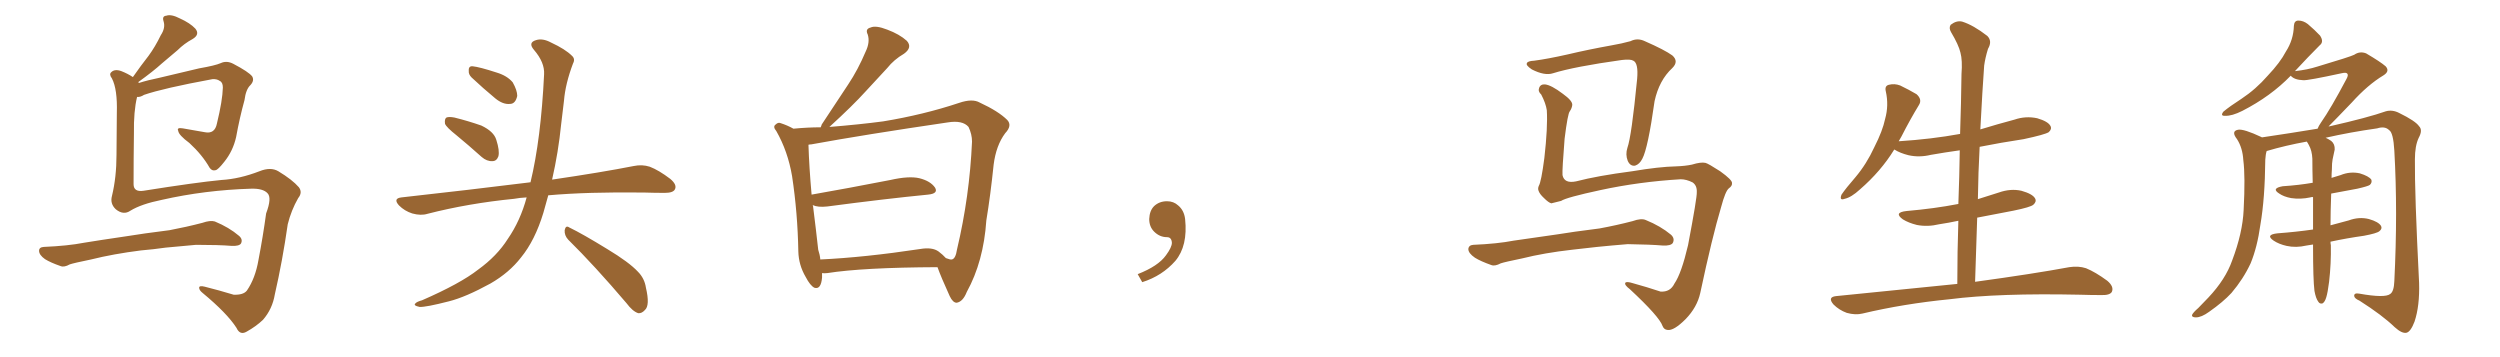<svg xmlns="http://www.w3.org/2000/svg" xmlns:xlink="http://www.w3.org/1999/xlink" width="1050" height="150"><path fill="#996633" padding="10" d="M59.18 105.18L59.18 105.18Q47.61 106.64 38.23 108.98L38.23 108.98Q31.05 110.45 29.30 111.04L29.30 111.04Q26.95 112.35 25.49 111.77L25.49 111.77Q21.24 110.30 18.90 108.84L18.90 108.84Q16.41 107.08 16.41 105.32L16.41 105.32Q16.41 103.86 18.31 103.71L18.31 103.71Q28.56 103.27 35.30 101.95L35.30 101.95Q41.46 100.93 53.47 99.17L53.47 99.17Q59.62 98.14 71.19 96.68L71.19 96.68Q78.22 95.36 84.96 93.60L84.96 93.60Q88.33 92.43 90.23 93.02L90.23 93.02Q96.24 95.51 100.34 99.02L100.34 99.02Q102.10 100.49 101.22 102.25L101.22 102.25Q100.49 103.42 97.27 103.27L97.27 103.27Q91.99 102.83 82.32 102.83L82.32 102.83Q75.29 103.42 69.58 104.00L69.58 104.00Q64.45 104.74 59.18 105.18ZM57.57 40.72L57.57 40.72L57.57 40.72Q56.10 46.73 56.25 55.96L56.25 55.96Q56.10 66.80 56.10 77.34L56.10 77.34Q56.10 80.71 60.21 80.13L60.21 80.13Q82.32 76.61 93.02 75.59L93.02 75.59Q100.63 75.15 108.98 71.92L108.98 71.92Q113.67 70.02 116.89 71.92L116.89 71.92Q122.75 75.44 125.54 78.66L125.54 78.66Q127.15 80.86 125.24 83.20L125.24 83.20Q122.31 88.33 120.85 94.19L120.85 94.19Q118.65 109.57 115.43 123.63L115.43 123.63Q114.40 129.79 110.45 134.33L110.45 134.33Q107.52 137.11 103.56 139.31L103.56 139.31Q100.78 140.92 99.32 137.70L99.32 137.70Q95.36 131.54 85.11 123.05L85.11 123.05Q83.64 121.88 83.64 120.85L83.64 120.85Q83.64 119.82 85.99 120.41L85.99 120.41Q91.85 121.88 98.14 123.78L98.14 123.78Q102.25 123.93 103.71 122.02L103.71 122.02Q107.23 116.89 108.54 109.28L108.54 109.28Q110.45 99.32 111.77 89.65L111.77 89.65Q114.26 83.06 112.35 81.15L112.35 81.15Q110.45 79.10 105.47 79.25L105.47 79.25Q86.13 79.83 67.97 83.94L67.97 83.94Q59.33 85.69 54.79 88.48L54.79 88.48Q51.86 90.53 48.63 87.89L48.63 87.89Q46.14 85.55 47.02 82.32L47.02 82.32Q48.93 74.41 48.93 65.04L48.93 65.04Q49.07 55.08 49.07 47.46L49.07 47.46Q49.37 37.50 47.02 32.96L47.02 32.96Q45.70 31.20 46.73 30.32L46.73 30.32Q48.19 28.86 50.98 29.88L50.98 29.88Q53.61 30.91 55.81 32.37L55.81 32.37Q59.18 27.54 62.40 23.44L62.40 23.44Q65.19 19.63 67.53 14.79L67.53 14.79Q69.58 11.72 68.70 8.94L68.70 8.94Q67.97 6.74 69.87 6.59L69.87 6.59Q71.92 5.86 75.59 7.76L75.59 7.76Q79.83 9.67 82.03 12.01L82.03 12.01Q84.08 14.50 80.86 16.41L80.86 16.41Q77.34 18.31 74.56 21.09L74.56 21.09Q71.19 23.88 67.97 26.66L67.97 26.66Q64.45 29.88 58.15 34.42L58.15 34.42Q58.15 34.72 58.30 34.86L58.30 34.86Q61.96 33.69 66.94 32.67L66.94 32.67Q74.27 30.91 83.64 28.71L83.64 28.71Q90.38 27.54 92.72 26.51L92.72 26.51Q95.21 25.34 98.00 26.81L98.00 26.81Q104.44 30.18 105.91 32.08L105.91 32.08Q106.93 33.84 105.18 35.74L105.18 35.74Q103.27 37.50 102.69 42.04L102.69 42.04Q100.63 49.51 99.17 57.57L99.17 57.57Q97.85 63.43 94.19 67.97L94.19 67.97Q91.55 71.34 90.53 71.48L90.53 71.48Q89.06 71.92 88.04 70.46L88.04 70.46Q84.96 65.04 79.54 60.06L79.54 60.06Q75 56.69 74.85 54.93L74.85 54.93Q74.12 53.47 76.76 53.91L76.76 53.91Q81.01 54.64 85.99 55.52L85.99 55.52Q90.23 56.40 91.11 51.86L91.11 51.86Q93.46 42.19 93.60 36.77L93.60 36.77Q93.60 34.57 92.29 33.98L92.29 33.98Q91.11 33.11 89.21 33.25L89.21 33.25Q68.55 37.06 60.50 39.84L60.50 39.84Q58.89 40.87 57.57 40.72ZM191.75 56.84L191.75 56.84Q187.50 53.47 186.91 52.00L186.91 52.00Q186.62 49.95 187.50 49.37L187.50 49.37Q188.53 48.93 190.87 49.37L190.87 49.37Q196.73 50.83 202.15 52.73L202.15 52.73Q207.42 55.22 208.45 58.74L208.45 58.74Q209.91 63.28 209.33 65.63L209.33 65.63Q208.59 67.68 206.84 67.68L206.84 67.68Q204.49 67.82 202.29 65.92L202.29 65.92Q196.73 60.94 191.75 56.84ZM198.05 32.52L198.05 32.52Q196.73 31.20 196.88 29.74L196.88 29.74Q196.73 27.69 198.49 27.83L198.49 27.83Q201.42 28.13 208.59 30.47L208.59 30.47Q212.99 31.79 215.33 34.57L215.33 34.57Q217.24 37.94 217.24 40.28L217.24 40.28Q216.50 43.65 214.16 43.65L214.16 43.65Q211.23 43.95 208.01 41.31L208.01 41.31Q202.88 37.06 198.05 32.52ZM221.19 82.91L221.19 82.91Q218.26 83.06 215.92 83.50L215.92 83.50Q196.73 85.40 179.59 89.79L179.59 89.79Q176.81 90.67 173.14 89.65L173.14 89.65Q169.92 88.62 167.58 86.28L167.58 86.28Q164.94 83.35 168.60 82.91L168.60 82.91Q197.61 79.69 222.36 76.61L222.36 76.61Q222.66 76.46 222.80 76.61L222.80 76.61Q227.20 58.45 228.52 31.20L228.52 31.20Q228.81 26.22 224.27 20.95L224.27 20.95Q221.63 17.87 225.15 16.85L225.15 16.85Q227.93 15.97 231.45 17.87L231.45 17.87Q237.45 20.65 240.23 23.44L240.23 23.44Q241.70 24.76 240.67 26.66L240.67 26.66Q237.45 35.16 236.87 42.33L236.87 42.33Q236.28 46.73 235.69 52.15L235.69 52.15Q234.52 63.87 231.88 75.44L231.88 75.44Q252.83 72.36 266.16 69.73L266.16 69.73Q269.68 68.99 272.90 70.02L272.90 70.02Q276.71 71.48 281.54 75.15L281.54 75.15Q284.47 77.64 283.45 79.54L283.45 79.54Q282.71 81.01 279.20 81.01L279.20 81.01Q274.95 81.01 270.41 80.86L270.41 80.86Q246.68 80.57 230.27 82.03L230.27 82.03Q229.25 85.69 228.22 89.36L228.22 89.36Q224.71 100.93 218.85 108.11L218.85 108.11Q213.87 114.55 205.96 119.09L205.96 119.09Q195.56 124.80 188.53 126.56L188.53 126.56Q178.86 129.05 176.22 128.91L176.22 128.91Q173.44 128.32 174.46 127.44L174.46 127.44Q175.05 126.71 177.25 126.12L177.25 126.12Q193.36 119.09 200.83 113.23L200.83 113.23Q208.74 107.52 213.28 100.34L213.28 100.34Q218.55 92.72 221.19 82.91ZM238.62 100.63L238.62 100.63L238.62 100.63Q237.01 98.88 237.16 96.68L237.16 96.68Q237.60 94.48 239.06 95.51L239.06 95.51Q244.78 98.29 255.03 104.59L255.03 104.59Q264.26 110.16 267.92 114.11L267.92 114.11Q270.70 116.89 271.29 120.85L271.29 120.85Q273.05 128.32 270.85 130.22L270.85 130.22Q269.53 131.69 268.07 131.54L268.07 131.54Q265.72 130.81 263.09 127.29L263.09 127.29Q249.76 111.62 238.62 100.63ZM345.26 114.70L345.26 114.70Q345.26 115.58 345.26 116.60L345.26 116.60Q344.82 121.73 342.04 120.85L342.04 120.85Q340.28 119.97 338.38 116.31L338.38 116.31Q335.45 111.33 335.30 105.62L335.30 105.62Q335.01 89.36 332.67 73.97L332.67 73.97Q330.91 63.57 326.07 55.08L326.07 55.08Q324.46 53.17 325.78 52.29L325.78 52.29Q326.81 51.27 327.83 51.71L327.83 51.71Q330.62 52.59 333.25 54.05L333.25 54.05Q339.26 53.47 344.68 53.47L344.68 53.47Q344.97 52.88 345.12 52.29L345.12 52.29Q350.98 43.51 356.25 35.45L356.25 35.45Q360.35 29.30 363.57 21.68L363.57 21.68Q365.48 17.72 364.45 14.50L364.45 14.50Q363.28 12.16 365.63 11.57L365.63 11.57Q367.82 10.55 372.66 12.45L372.66 12.45Q377.78 14.36 380.86 17.14L380.86 17.14Q383.35 19.92 379.69 22.56L379.69 22.56Q375.44 25.05 372.66 28.56L372.66 28.56Q368.12 33.40 363.57 38.38L363.57 38.38Q358.15 44.38 348.34 53.32L348.34 53.32Q361.08 52.29 370.90 50.98L370.90 50.98Q387.89 48.19 402.83 43.21L402.83 43.21Q408.40 41.31 411.47 43.07L411.47 43.07Q419.38 46.73 423.05 50.39L423.05 50.39Q425.24 52.73 422.17 55.96L422.17 55.96Q418.36 61.08 417.33 69.14L417.33 69.14Q416.02 81.88 414.26 92.58L414.26 92.58Q413.09 109.86 406.05 122.61L406.05 122.61Q404.44 126.71 401.81 127.15L401.81 127.15Q400.20 127.15 398.88 124.37L398.88 124.37Q395.21 116.31 393.75 112.21L393.75 112.21Q362.40 112.35 347.46 114.70L347.46 114.70Q346.14 114.84 345.26 114.70ZM394.19 105.62L394.19 105.62L394.19 105.62Q395.95 106.93 397.27 108.40L397.27 108.40Q399.17 109.13 399.76 108.98L399.76 108.98Q401.37 108.69 401.95 104.74L401.95 104.74Q407.23 82.47 408.25 59.47L408.25 59.47Q408.25 56.40 406.79 53.32L406.79 53.32Q404.30 50.39 398.00 51.42L398.00 51.42Q363.13 56.54 340.72 60.64L340.72 60.64Q340.14 60.64 339.55 60.79L339.55 60.79Q339.84 70.17 340.87 81.74L340.87 81.74Q355.96 79.10 373.97 75.59L373.97 75.59Q381.74 73.83 386.13 74.85L386.13 74.85Q390.82 76.03 392.72 78.81L392.72 78.81Q394.19 81.30 389.79 81.74L389.79 81.74Q371.78 83.50 347.46 86.72L347.46 86.72Q343.51 87.16 341.31 86.13L341.31 86.13Q341.31 86.28 341.46 86.43L341.46 86.43Q342.77 96.83 343.65 104.88L343.65 104.88Q344.38 107.08 344.53 108.98L344.53 108.98Q363.13 108.11 386.43 104.59L386.43 104.59Q391.55 103.71 394.19 105.62ZM497.75 91.99L497.75 91.99L497.75 91.99Q498.93 103.27 493.65 109.57L493.65 109.57Q488.09 115.87 479.74 118.51L479.74 118.51L477.83 115.14Q486.47 111.77 489.70 107.23L489.70 107.23Q492.19 103.86 492.19 101.95L492.19 101.95Q492.04 99.61 490.14 99.61L490.14 99.61Q487.06 99.61 484.72 97.27L484.72 97.27Q482.67 95.21 482.67 91.99L482.67 91.99Q482.81 88.48 484.72 86.57L484.72 86.57Q486.91 84.52 490.14 84.52L490.14 84.52Q492.92 84.52 494.82 86.28L494.82 86.28Q497.31 88.33 497.75 91.99ZM705.91 75.29L705.91 75.29Q688.48 76.32 672.22 79.83L672.22 79.83Q657.86 82.91 655.66 84.38L655.66 84.38Q653.32 84.96 651.56 85.40L651.56 85.40Q650.39 85.11 648.49 83.20L648.49 83.20Q646.58 81.45 646.14 79.98L646.14 79.98Q645.85 79.10 646.29 78.08L646.29 78.08Q647.31 76.46 648.63 66.36L648.63 66.36Q650.10 53.47 649.66 46.29L649.66 46.29Q649.22 43.36 647.31 39.70L647.31 39.70Q645.85 38.38 646.44 36.91L646.44 36.91Q647.02 35.30 648.93 35.45L648.93 35.45Q651.56 35.74 656.40 39.40L656.40 39.40Q660.50 42.33 660.35 44.09L660.35 44.09Q660.21 45.41 659.33 46.73L659.33 46.73Q658.45 47.61 657.13 58.30L657.13 58.30Q656.10 71.19 656.25 73.54L656.25 73.54Q656.98 77.20 661.96 76.17L661.96 76.17Q670.90 73.83 685.55 71.92L685.55 71.92Q696.83 70.02 704.00 69.87L704.00 69.87Q707.81 69.73 710.60 69.14L710.60 69.14Q714.40 67.97 716.31 68.41L716.31 68.41Q717.48 68.70 722.46 71.92L722.46 71.92Q727.59 75.59 727.44 76.90L727.44 76.90Q727.59 78.08 726.12 79.10L726.12 79.10Q724.66 80.27 722.90 86.87L722.90 86.87Q719.09 99.61 714.11 123.05L714.11 123.05Q712.79 129.05 707.96 134.03L707.96 134.03Q702.98 139.01 700.34 138.57L700.34 138.57Q698.88 138.43 698.29 136.96L698.29 136.96Q696.97 133.01 684.52 121.44L684.52 121.44Q682.18 119.68 682.62 118.80L682.62 118.80Q683.06 118.07 685.84 118.95L685.84 118.95Q691.70 120.56 697.41 122.46L697.41 122.46Q701.51 122.75 703.27 119.09L703.27 119.09Q706.20 114.84 708.98 102.98L708.98 102.98Q712.79 82.91 712.65 80.71L712.65 80.71Q712.79 77.93 710.89 76.61L710.89 76.61Q708.25 75.29 705.91 75.29ZM644.38 25.49L644.38 25.49Q649.95 24.76 658.45 22.85L658.45 22.85Q667.09 20.80 676.90 19.04L676.90 19.04Q681.15 18.31 684.81 17.29L684.81 17.29Q687.74 15.82 690.82 17.29L690.82 17.29Q699.17 20.95 702.39 23.29L702.39 23.29Q705.18 25.78 702.39 28.56L702.39 28.56Q696.83 33.69 694.92 42.48L694.92 42.48Q692.14 62.26 689.79 66.65L689.79 66.65Q688.62 68.99 686.72 69.58L686.72 69.58Q684.67 69.87 683.64 67.53L683.64 67.53Q682.62 64.89 683.50 62.11L683.50 62.11Q685.25 57.28 687.60 33.11L687.60 33.11Q688.18 26.51 685.99 25.49L685.99 25.49Q684.81 24.76 681.15 25.20L681.15 25.20Q661.23 27.98 652.29 30.76L652.29 30.76Q648.78 31.93 643.36 29.15L643.36 29.15Q640.72 27.39 641.31 26.51L641.31 26.51Q641.60 25.63 644.38 25.49ZM660.35 104.88L660.35 104.88L660.35 104.88Q648.63 106.20 639.26 108.54L639.26 108.54Q632.08 110.01 630.32 110.60L630.32 110.60Q627.83 111.91 626.37 111.33L626.37 111.33Q621.83 109.72 619.48 108.25L619.48 108.25Q616.70 106.35 616.70 104.59L616.70 104.59Q616.85 102.98 618.75 102.83L618.75 102.83Q629.00 102.39 635.74 101.07L635.74 101.07Q642.04 100.20 654.05 98.44L654.05 98.44Q660.21 97.41 671.78 95.95L671.78 95.95Q678.96 94.63 685.69 92.87L685.69 92.87Q689.36 91.55 691.26 92.43L691.26 92.43Q697.41 94.92 701.81 98.58L701.81 98.58Q703.56 100.20 702.54 102.10L702.54 102.10Q701.66 103.27 698.44 103.13L698.44 103.13Q693.31 102.69 683.64 102.54L683.64 102.54Q676.46 103.13 670.75 103.71L670.75 103.71Q665.63 104.30 660.35 104.88ZM822.07 119.24L822.07 119.24L822.07 119.24Q822.07 105.62 822.51 92.72L822.51 92.72Q818.41 93.60 814.45 94.19L814.45 94.19Q809.62 95.36 805.08 94.48L805.08 94.48Q801.56 93.60 799.22 92.14L799.22 92.14Q795.12 89.21 800.83 88.62L800.83 88.62Q812.55 87.60 822.36 85.69L822.36 85.69Q822.36 85.69 822.51 85.69L822.51 85.69Q822.95 74.12 823.10 63.13L823.10 63.13Q816.80 64.01 810.94 65.04L810.94 65.04Q806.10 66.21 801.56 65.19L801.56 65.19Q798.05 64.31 795.70 62.84L795.70 62.84Q795.70 62.84 795.56 62.84L795.56 62.84Q789.99 71.92 781.20 79.54L781.20 79.54Q777.54 82.91 774.76 83.50L774.76 83.50Q772.41 84.38 773.44 81.74L773.44 81.74Q775.34 78.96 779.30 74.41L779.30 74.41Q783.98 68.85 787.21 61.82L787.21 61.82Q790.72 54.93 791.75 49.95L791.75 49.95Q793.36 44.24 792.04 38.38L792.04 38.38Q791.46 36.04 793.36 35.60L793.36 35.60Q795.70 35.01 798.05 35.89L798.05 35.89Q801.71 37.65 804.93 39.55L804.93 39.55Q807.42 41.75 805.96 44.09L805.96 44.09Q802.29 50.10 798.63 57.28L798.63 57.28Q798.05 58.30 797.46 59.33L797.46 59.33Q811.23 58.45 823.24 56.25L823.24 56.25Q823.68 43.36 823.83 31.05L823.83 31.05Q824.27 25.34 823.39 22.12L823.39 22.12Q822.66 18.90 819.43 13.48L819.43 13.48Q818.41 11.72 819.29 10.40L819.29 10.40Q821.78 8.50 824.12 9.08L824.12 9.08Q828.81 10.55 834.67 15.09L834.67 15.09Q836.87 17.29 834.96 20.51L834.96 20.51Q833.79 24.32 833.35 27.54L833.35 27.54Q832.62 37.50 831.74 54.35L831.74 54.35Q838.92 52.15 846.09 50.24L846.09 50.24Q850.78 48.63 855.62 49.66L855.62 49.66Q860.16 50.98 861.18 52.88L861.18 52.88Q861.91 54.20 860.45 55.52L860.45 55.52Q858.84 56.54 849.90 58.45L849.90 58.45Q840.23 59.91 831.45 61.67L831.45 61.67Q830.86 72.51 830.71 83.64L830.71 83.64Q834.96 82.32 839.50 80.86L839.50 80.86Q844.48 79.10 849.02 80.13L849.02 80.13Q853.71 81.45 854.74 83.35L854.74 83.35Q855.47 84.67 854.00 85.99L854.00 85.99Q852.83 87.01 845.65 88.48L845.65 88.48Q837.89 89.94 830.42 91.41L830.42 91.41Q829.98 104.59 829.54 118.36L829.54 118.36Q854.15 114.99 869.09 112.21L869.09 112.21Q872.90 111.62 876.12 112.65L876.12 112.65Q880.08 114.26 885.06 117.92L885.06 117.92Q887.99 120.41 886.96 122.61L886.96 122.61Q886.08 124.07 882.42 123.93L882.42 123.93Q878.17 123.93 873.63 123.78L873.63 123.78Q839.50 123.05 818.85 125.68L818.85 125.68Q799.51 127.59 782.23 131.69L782.23 131.69Q779.30 132.42 775.63 131.40L775.63 131.40Q772.41 130.22 770.07 127.88L770.07 127.88Q767.43 124.80 771.09 124.37L771.09 124.37Q798.34 121.58 822.07 119.24ZM978.81 101.51L978.81 101.51L978.81 101.51Q978.81 102.39 978.96 102.98L978.96 102.98Q979.10 110.74 978.22 118.36L978.22 118.36Q977.64 122.90 977.05 124.80L977.05 124.80Q976.46 126.86 975.44 127.44L975.44 127.44Q974.27 127.73 973.68 126.71L973.68 126.71Q972.66 125.39 972.07 122.17L972.07 122.17Q971.48 117.48 971.48 103.42L971.48 103.42Q971.48 102.83 971.48 102.69L971.48 102.69Q969.73 102.98 968.70 103.13L968.70 103.13Q964.31 104.15 960.35 103.27L960.35 103.27Q957.13 102.54 954.93 101.07L954.93 101.07Q951.27 98.58 956.54 98.00L956.54 98.00Q964.45 97.41 971.48 96.39L971.48 96.39Q971.48 89.06 971.48 82.76L971.48 82.76Q970.46 82.76 970.31 82.91L970.31 82.91Q966.21 83.79 962.26 83.20L962.26 83.20Q959.18 82.62 957.28 81.30L957.28 81.30Q953.76 79.10 958.74 78.22L958.74 78.22Q965.48 77.78 971.34 76.76L971.34 76.76Q971.19 71.19 971.19 66.65L971.19 66.65Q971.04 63.28 969.73 60.94L969.73 60.94Q969.29 60.06 968.85 59.47L968.85 59.47Q959.91 61.08 952.00 63.43L952.00 63.43Q951.56 64.75 951.42 67.09L951.42 67.09Q951.27 83.35 949.37 94.34L949.37 94.34Q948.05 103.86 945.26 110.60L945.26 110.60Q942.19 117.19 937.21 123.05L937.21 123.05Q933.69 126.86 927.83 130.96L927.83 130.96Q924.61 133.30 922.27 133.30L922.27 133.30Q920.51 133.30 920.65 132.28L920.65 132.28Q921.09 131.25 923.29 129.35L923.29 129.35Q925.34 127.29 927.54 124.95L927.54 124.95Q934.72 117.33 937.50 109.42L937.50 109.42Q941.89 97.85 942.33 88.18L942.33 88.18Q943.07 73.97 942.19 67.24L942.19 67.24Q941.89 62.11 939.55 58.45L939.55 58.45Q936.91 55.08 939.99 54.49L939.99 54.49Q942.33 54.05 949.80 57.57L949.80 57.57Q949.95 57.57 949.95 57.71L949.95 57.71Q961.82 55.96 973.39 54.05L973.39 54.05Q973.83 52.88 974.85 51.42L974.85 51.42Q978.96 45.56 985.55 33.11L985.55 33.11Q986.43 31.49 985.84 30.91L985.84 30.91Q985.40 30.32 983.50 30.76L983.50 30.76Q969.29 33.84 967.38 33.69L967.38 33.69Q963.57 33.54 962.11 31.79L962.11 31.79Q953.76 40.43 941.75 46.58L941.75 46.58Q937.35 48.78 934.57 48.63L934.57 48.63Q932.37 48.78 933.84 46.88L933.84 46.88Q936.47 44.68 941.46 41.46L941.46 41.46Q947.46 37.50 952.44 31.79L952.44 31.79Q957.71 26.22 960.06 21.68L960.06 21.68Q963.28 16.70 963.43 10.84L963.43 10.84Q963.57 8.64 965.33 8.64L965.33 8.64Q967.38 8.64 969.29 10.11L969.29 10.11Q972.22 12.60 974.41 14.94L974.41 14.94Q976.17 17.58 974.27 19.04L974.27 19.04Q969.29 24.02 963.87 29.88L963.87 29.88Q969.14 29.30 973.24 27.98L973.24 27.98Q987.01 23.88 988.77 23.00L988.77 23.00Q991.11 21.39 993.75 22.41L993.75 22.41Q999.76 25.93 1001.95 27.83L1001.95 27.83Q1003.86 29.88 1001.07 31.64L1001.07 31.64Q994.48 35.60 987.74 43.07L987.74 43.07Q981.15 49.95 977.93 53.17L977.93 53.17Q978.08 53.03 978.52 53.03L978.52 53.03Q994.63 49.37 1002.10 46.73L1002.10 46.73Q1004.88 46.00 1007.67 47.46L1007.67 47.46Q1014.55 50.83 1016.02 53.03L1016.02 53.03Q1017.63 54.64 1015.87 57.86L1015.87 57.86Q1014.26 61.23 1014.26 66.94L1014.26 66.94Q1014.11 80.86 1016.02 118.80L1016.02 118.80Q1016.31 128.47 1014.11 135.06L1014.11 135.06Q1012.50 139.31 1010.74 139.75L1010.74 139.75Q1008.84 140.19 1005.76 137.40L1005.76 137.40Q1000.63 132.42 990.97 126.27L990.97 126.27Q988.92 125.39 988.77 124.37L988.77 124.37Q988.62 122.90 990.97 123.34L990.97 123.34Q1001.66 125.24 1003.86 123.49L1003.86 123.49Q1005.47 122.46 1005.62 118.07L1005.62 118.07Q1007.08 88.92 1005.62 63.28L1005.62 63.28Q1005.18 55.66 1003.42 54.64L1003.42 54.64Q1001.66 52.88 998.44 53.91L998.44 53.91Q987.01 55.52 976.76 57.86L976.76 57.86Q977.78 58.30 979.10 59.18L979.10 59.18Q980.71 60.50 980.57 62.84L980.57 62.84Q980.13 64.60 979.69 66.94L979.69 66.94Q979.39 68.41 979.39 71.19L979.39 71.19Q979.25 72.95 979.25 74.71L979.25 74.71Q981.15 74.12 983.06 73.54L983.06 73.54Q987.01 71.92 991.11 72.80L991.11 72.80Q994.92 73.97 995.95 75.44L995.95 75.44Q996.39 76.61 995.36 77.64L995.36 77.64Q994.63 78.22 990.09 79.25L990.09 79.25Q984.38 80.27 979.10 81.30L979.10 81.30Q978.81 89.21 978.81 94.63L978.81 94.63Q982.76 93.60 986.43 92.58L986.43 92.58Q990.82 90.97 994.92 91.99L994.92 91.99Q999.02 93.16 1000.05 94.92L1000.05 94.92Q1000.63 96.09 999.32 97.12L999.32 97.12Q998.29 98.00 992.87 99.02L992.87 99.02Q985.55 100.05 978.81 101.51Z"/></svg>